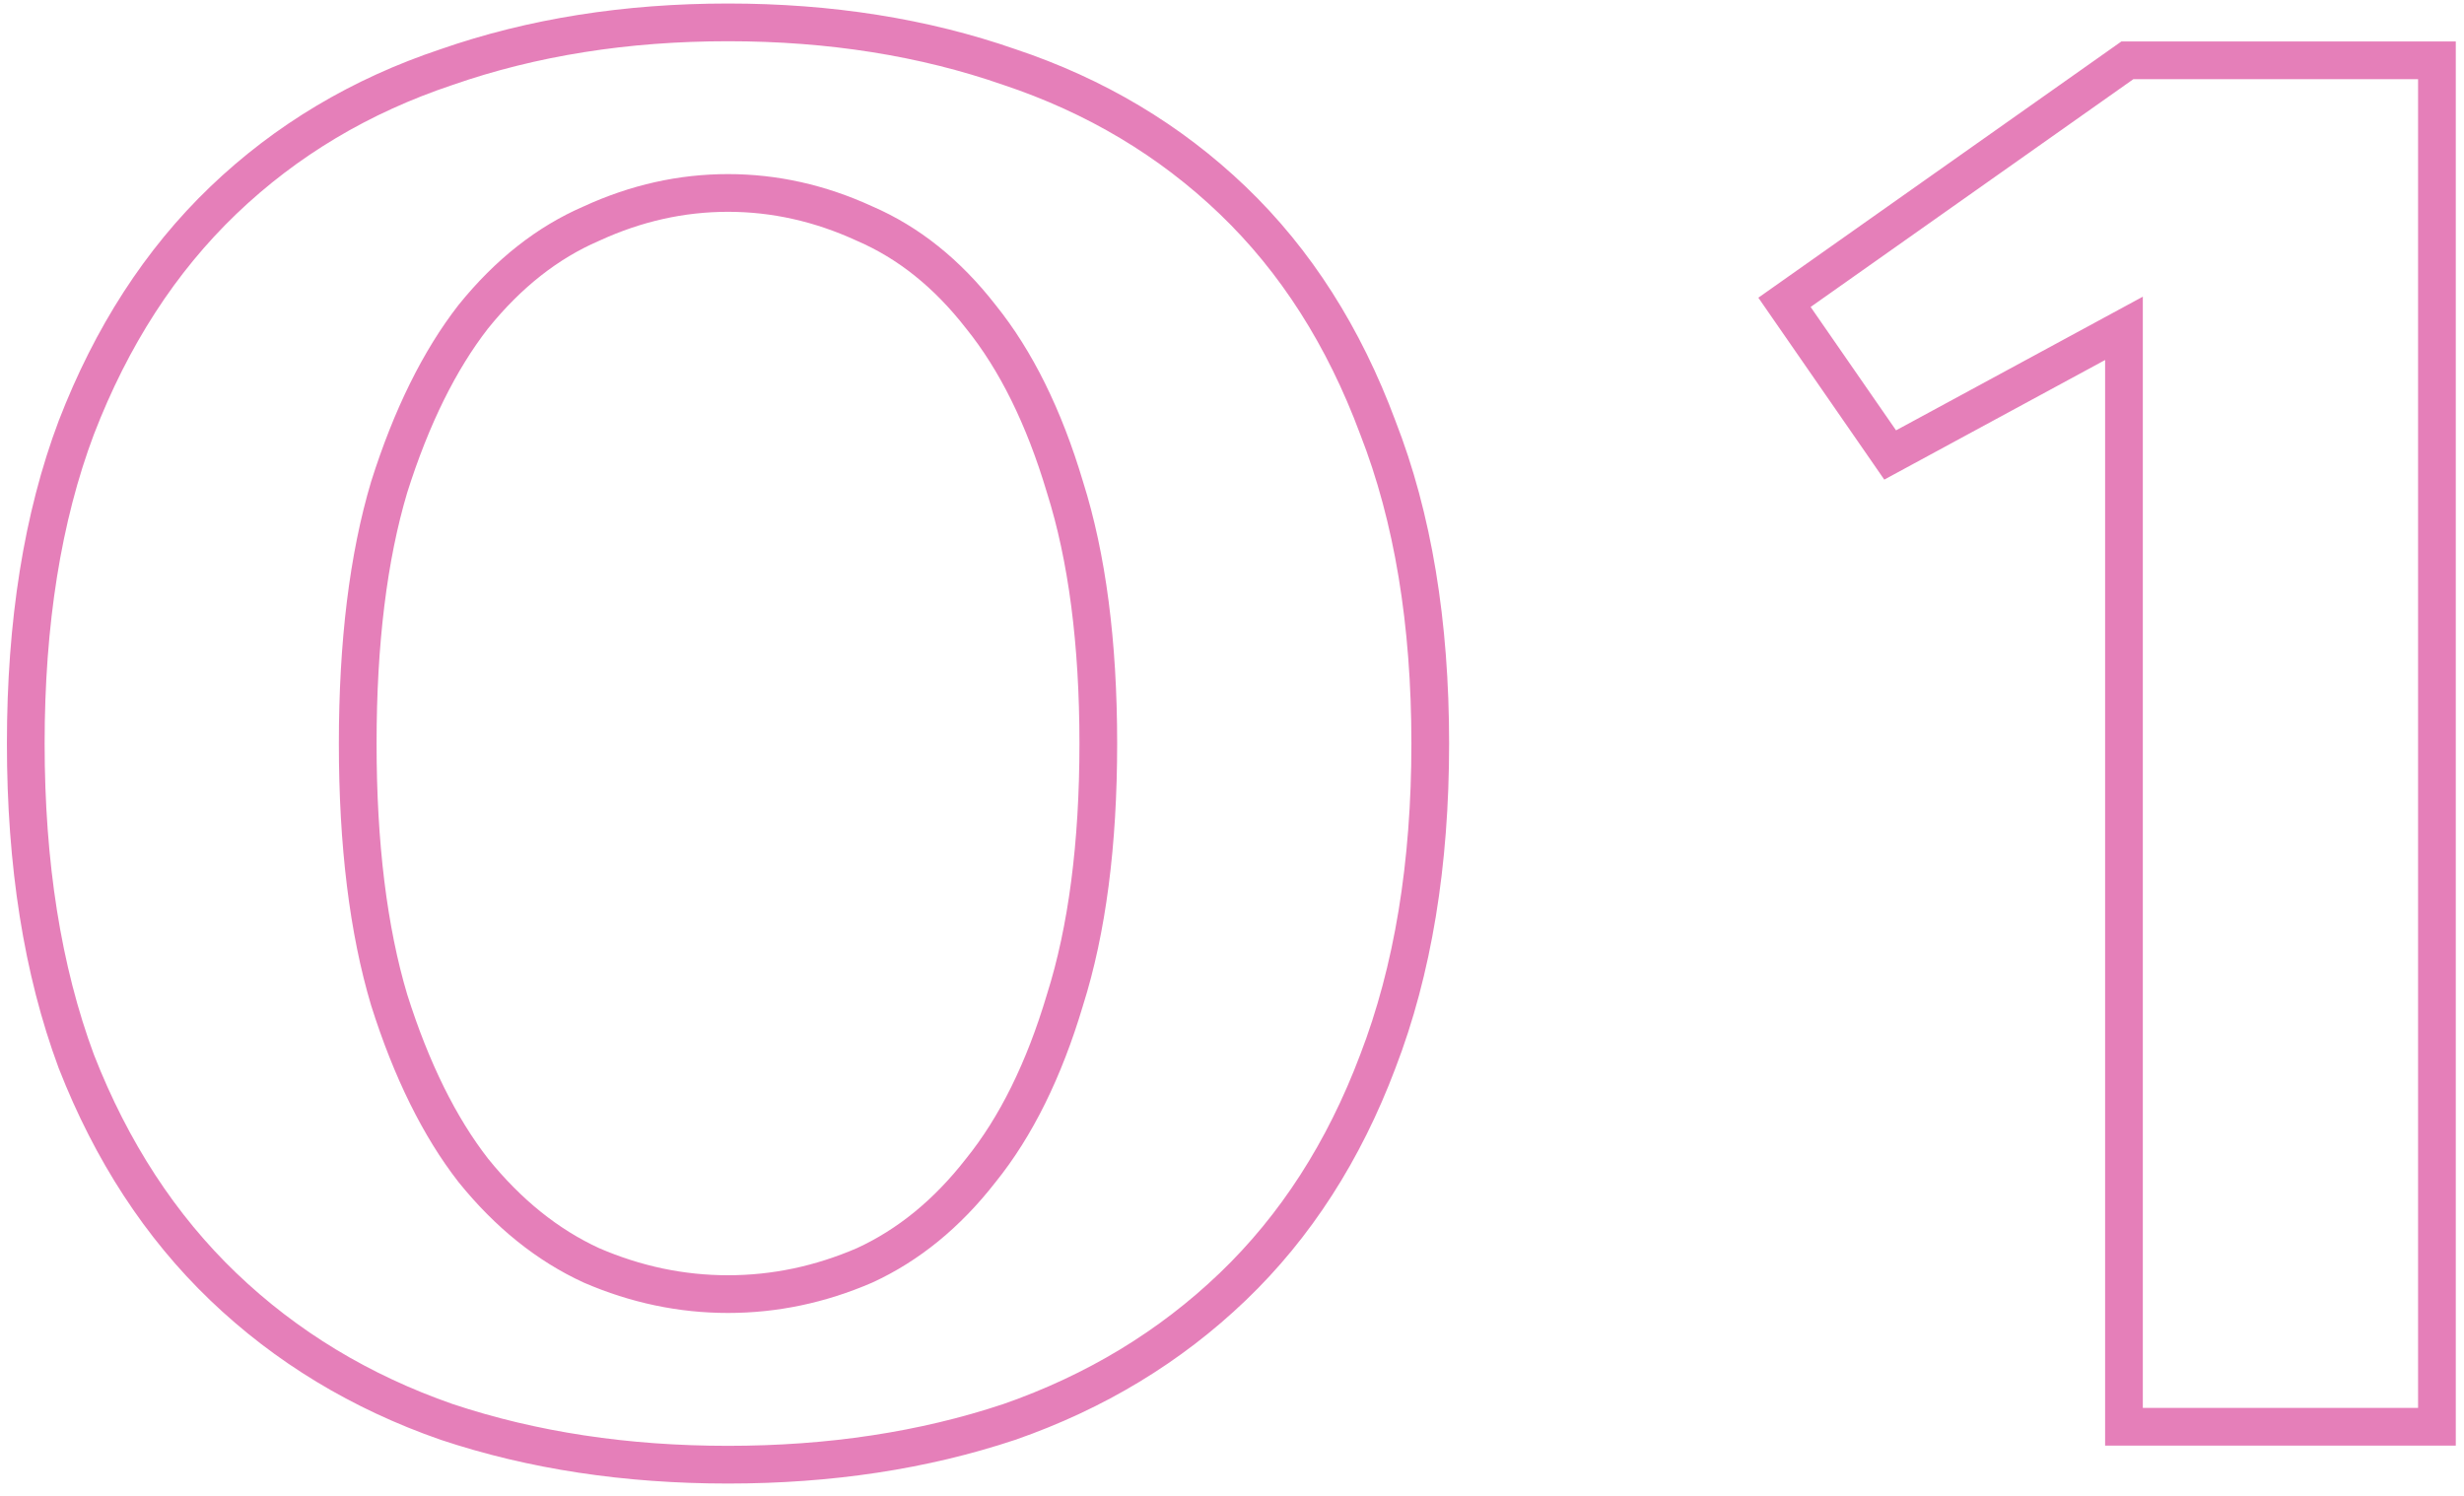 <?xml version="1.0" encoding="UTF-8"?> <svg xmlns="http://www.w3.org/2000/svg" width="196" height="119" viewBox="0 0 196 119" fill="none"> <path d="M47.029 17.794L47.045 17.787L47.06 17.78C50.597 16.155 54.21 15.35 57.91 15.35C61.61 15.35 65.223 16.155 68.76 17.78L68.775 17.787L68.791 17.794C72.255 19.292 75.332 21.739 78.017 25.19L78.025 25.2L78.033 25.21C80.801 28.646 83.039 33.139 84.71 38.741L84.713 38.752L84.717 38.764C86.469 44.314 87.365 51.099 87.365 59.15C87.365 67.202 86.469 73.986 84.717 79.537L84.713 79.548L84.71 79.56C83.039 85.162 80.801 89.655 78.033 93.09L78.025 93.1L78.017 93.11C75.332 96.562 72.25 99.065 68.775 100.664C65.237 102.192 61.619 102.95 57.91 102.95C54.201 102.95 50.583 102.192 47.045 100.664C43.568 99.063 40.432 96.558 37.644 93.1C34.968 89.657 32.728 85.155 30.956 79.548C29.3 73.991 28.455 67.202 28.455 59.15C28.455 51.098 29.3 44.309 30.956 38.752C32.728 33.145 34.968 28.644 37.644 25.2C40.431 21.743 43.562 19.293 47.029 17.794ZM80.279 113.121L80.289 113.118L80.299 113.115C87.135 110.732 93.062 107.149 98.057 102.362C103.066 97.562 106.907 91.579 109.595 84.449C112.392 77.194 113.77 68.75 113.77 59.15C113.77 49.554 112.393 41.16 109.595 34.003C106.908 26.776 103.069 20.741 98.057 15.938C93.059 11.149 87.13 7.615 80.289 5.333C73.47 2.958 66.005 1.78 57.91 1.78C49.815 1.78 42.35 2.958 35.531 5.333C28.691 7.615 22.761 11.149 17.763 15.938C12.753 20.74 8.864 26.772 6.077 33.998L6.077 33.998L6.072 34.008C3.377 41.163 2.05 49.554 2.05 59.15C2.05 68.747 3.377 77.186 6.07 84.437L6.074 84.449L6.079 84.461C8.867 91.586 12.757 97.564 17.763 102.362C22.759 107.149 28.685 110.732 35.521 113.115L35.531 113.118L35.541 113.121C42.357 115.393 49.818 116.52 57.91 116.52C66.002 116.52 73.463 115.393 80.279 113.121ZM193.847 6.3V4.8H192.347H169.697H169.221L168.832 5.075L143.162 23.195L141.948 24.052L142.794 25.274L149.589 35.089L150.354 36.195L151.537 35.554L168.952 26.121V112V113.5H170.452H192.347H193.847V112V6.3Z" stroke="#CD0074" stroke-opacity="0.5" stroke-width="3"></path> </svg> 